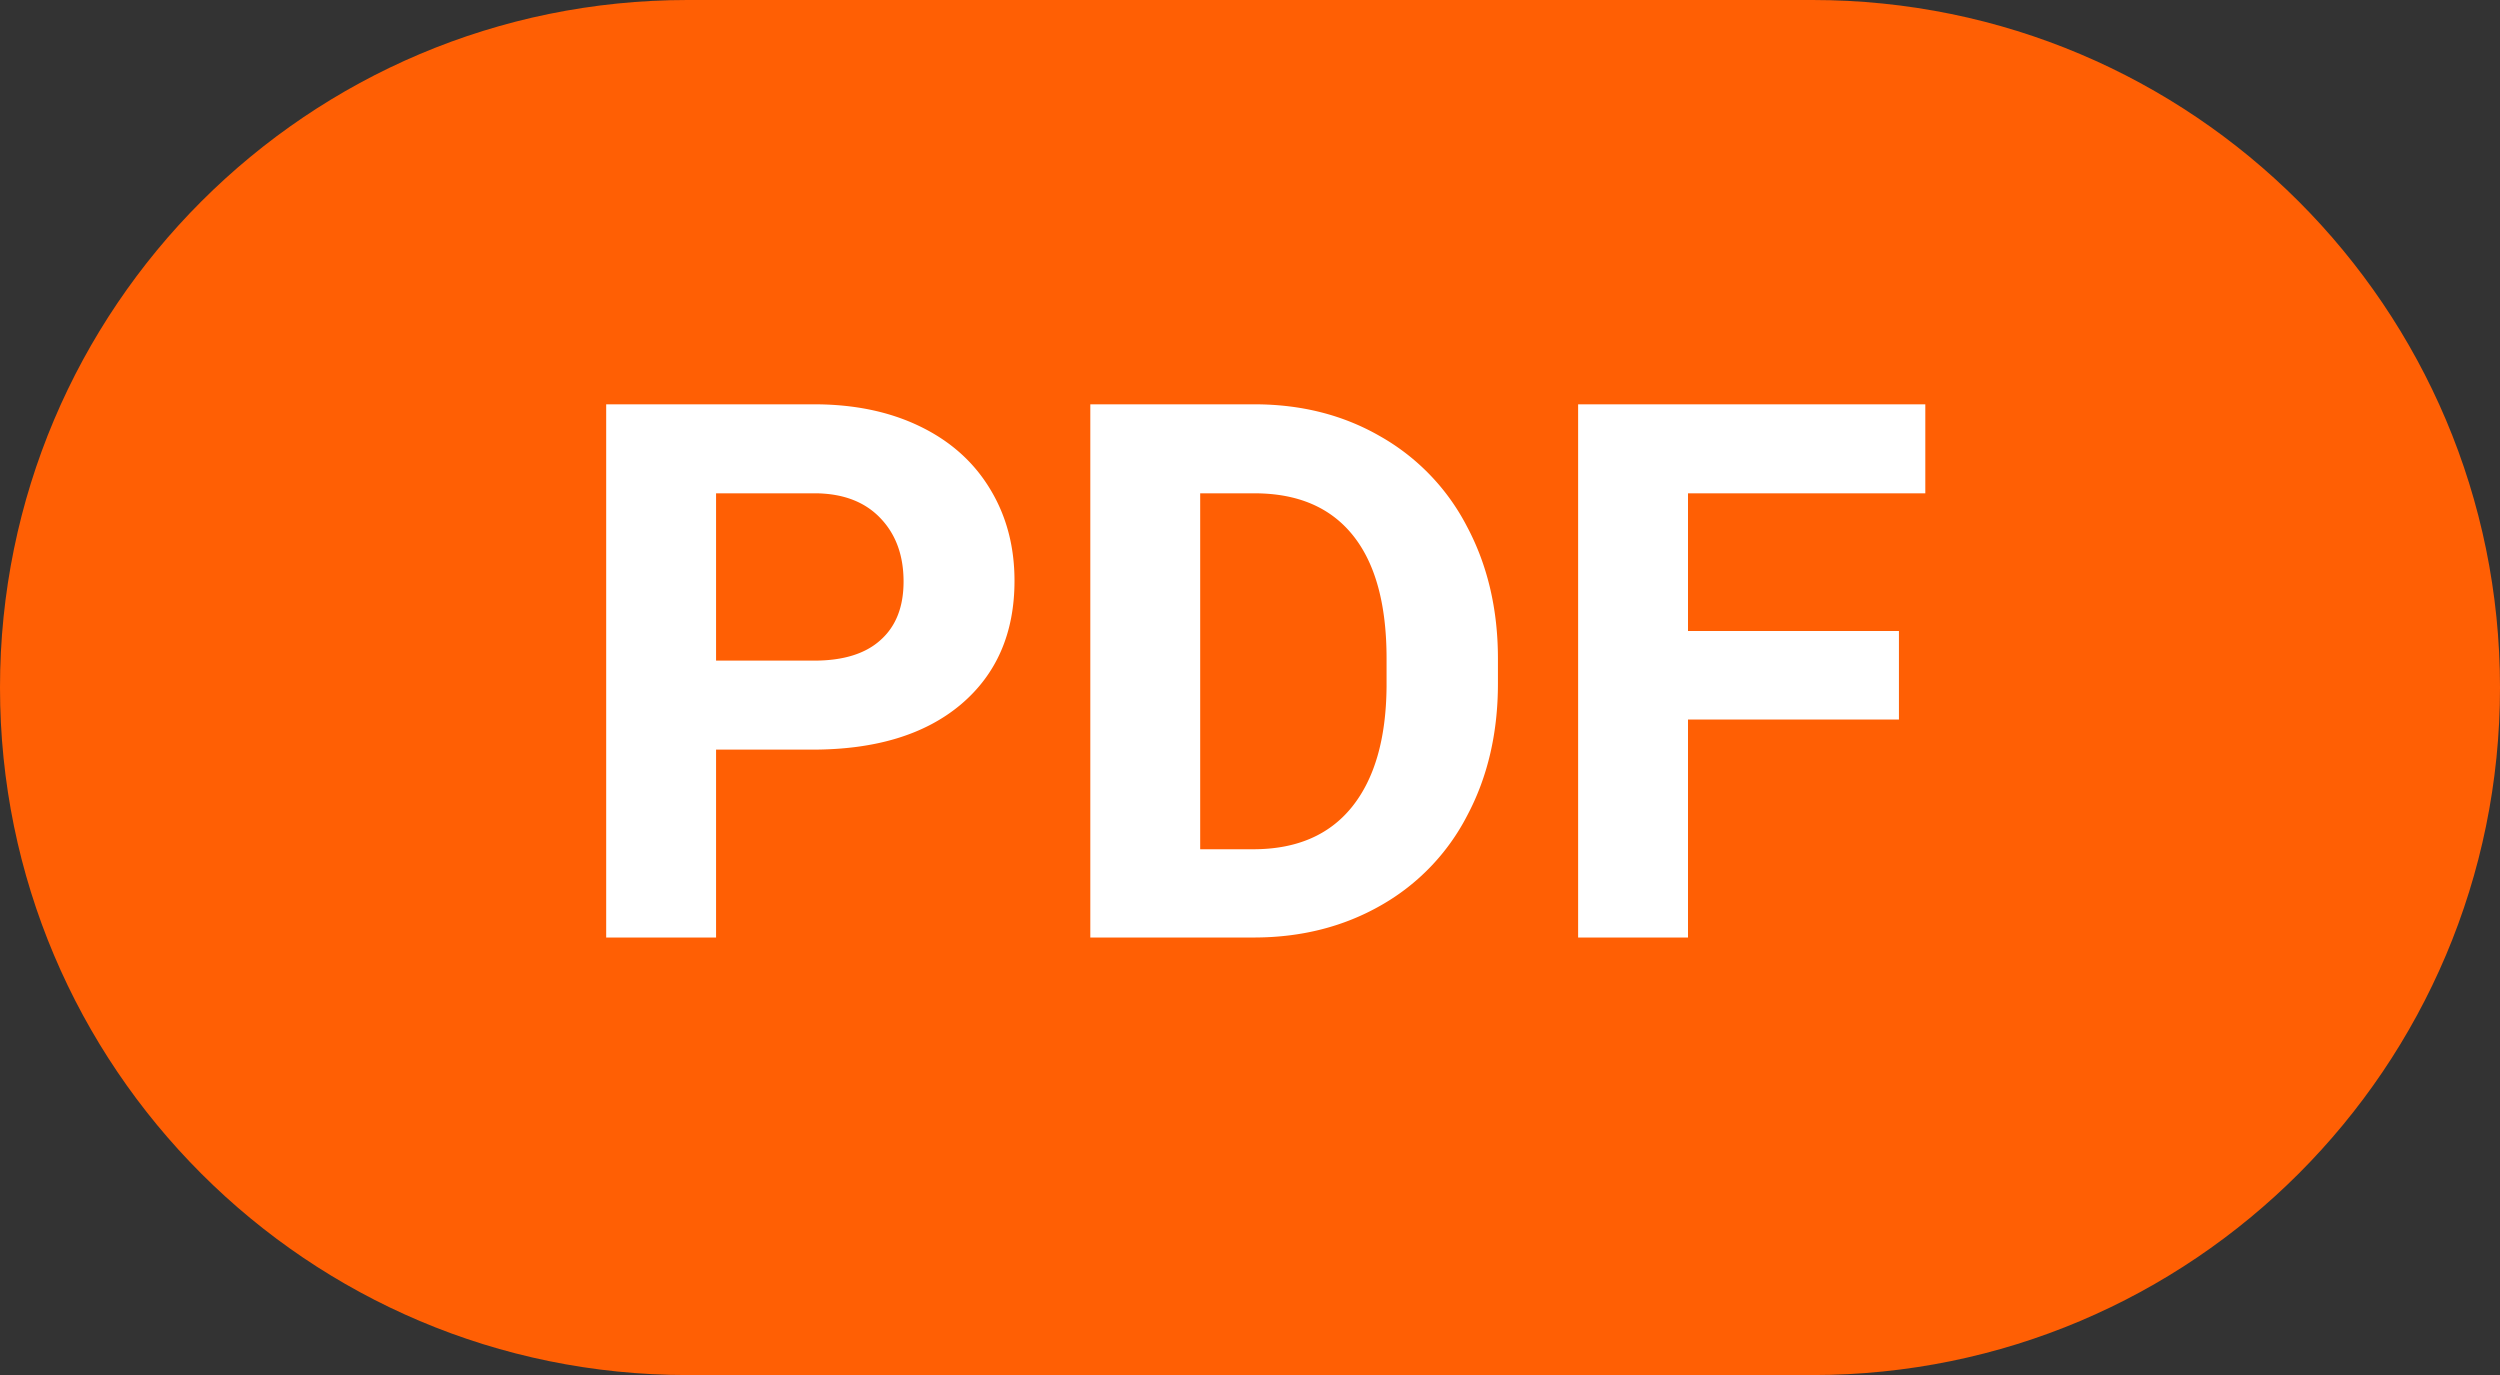<svg width="40" height="22" viewBox="0 0 40 22" fill="none" xmlns="http://www.w3.org/2000/svg"><rect x="0" y="0" width="40" height="22" fill="#333333" stroke="none"/><path d="M0 11C0 4.926 4.925 0 11 0h18c6.075 0 11 4.925 11 11 0 6.076-4.925 11.001-11 11.001H11c-6.075 0-11-4.925-11-11z" fill="#FF5F04"/><path d="M11.457 11.994V15H9.699V6.469h3.328c.641 0 1.204.117 1.688.351.488.235.863.569 1.125 1.002.262.43.392.92.392 1.471 0 .836-.287 1.496-.86 1.98-.571.48-1.362.721-2.374.721h-1.541zm0-1.424h1.57c.465 0 .819-.11 1.06-.328.247-.219.37-.531.37-.937 0-.418-.123-.756-.37-1.014-.245-.258-.585-.39-1.019-.398h-1.611v2.677zM17.445 15V6.469h2.625c.75 0 1.42.17 2.01.51a3.506 3.506 0 011.389 1.44c.332.622.498 1.329.498 2.122v.393c0 .793-.164 1.498-.492 2.115a3.485 3.485 0 01-1.377 1.435c-.594.34-1.264.512-2.01.516h-2.643zm1.758-7.107v5.695h.85c.687 0 1.213-.225 1.576-.674.363-.45.549-1.092.556-1.928v-.45c0-.868-.18-1.524-.538-1.97-.36-.449-.885-.673-1.577-.673h-.867zm11.18 3.62h-3.375V15H25.25V6.469h5.555v1.424h-3.797v2.203h3.375v1.418z" fill="#fff"/></svg>